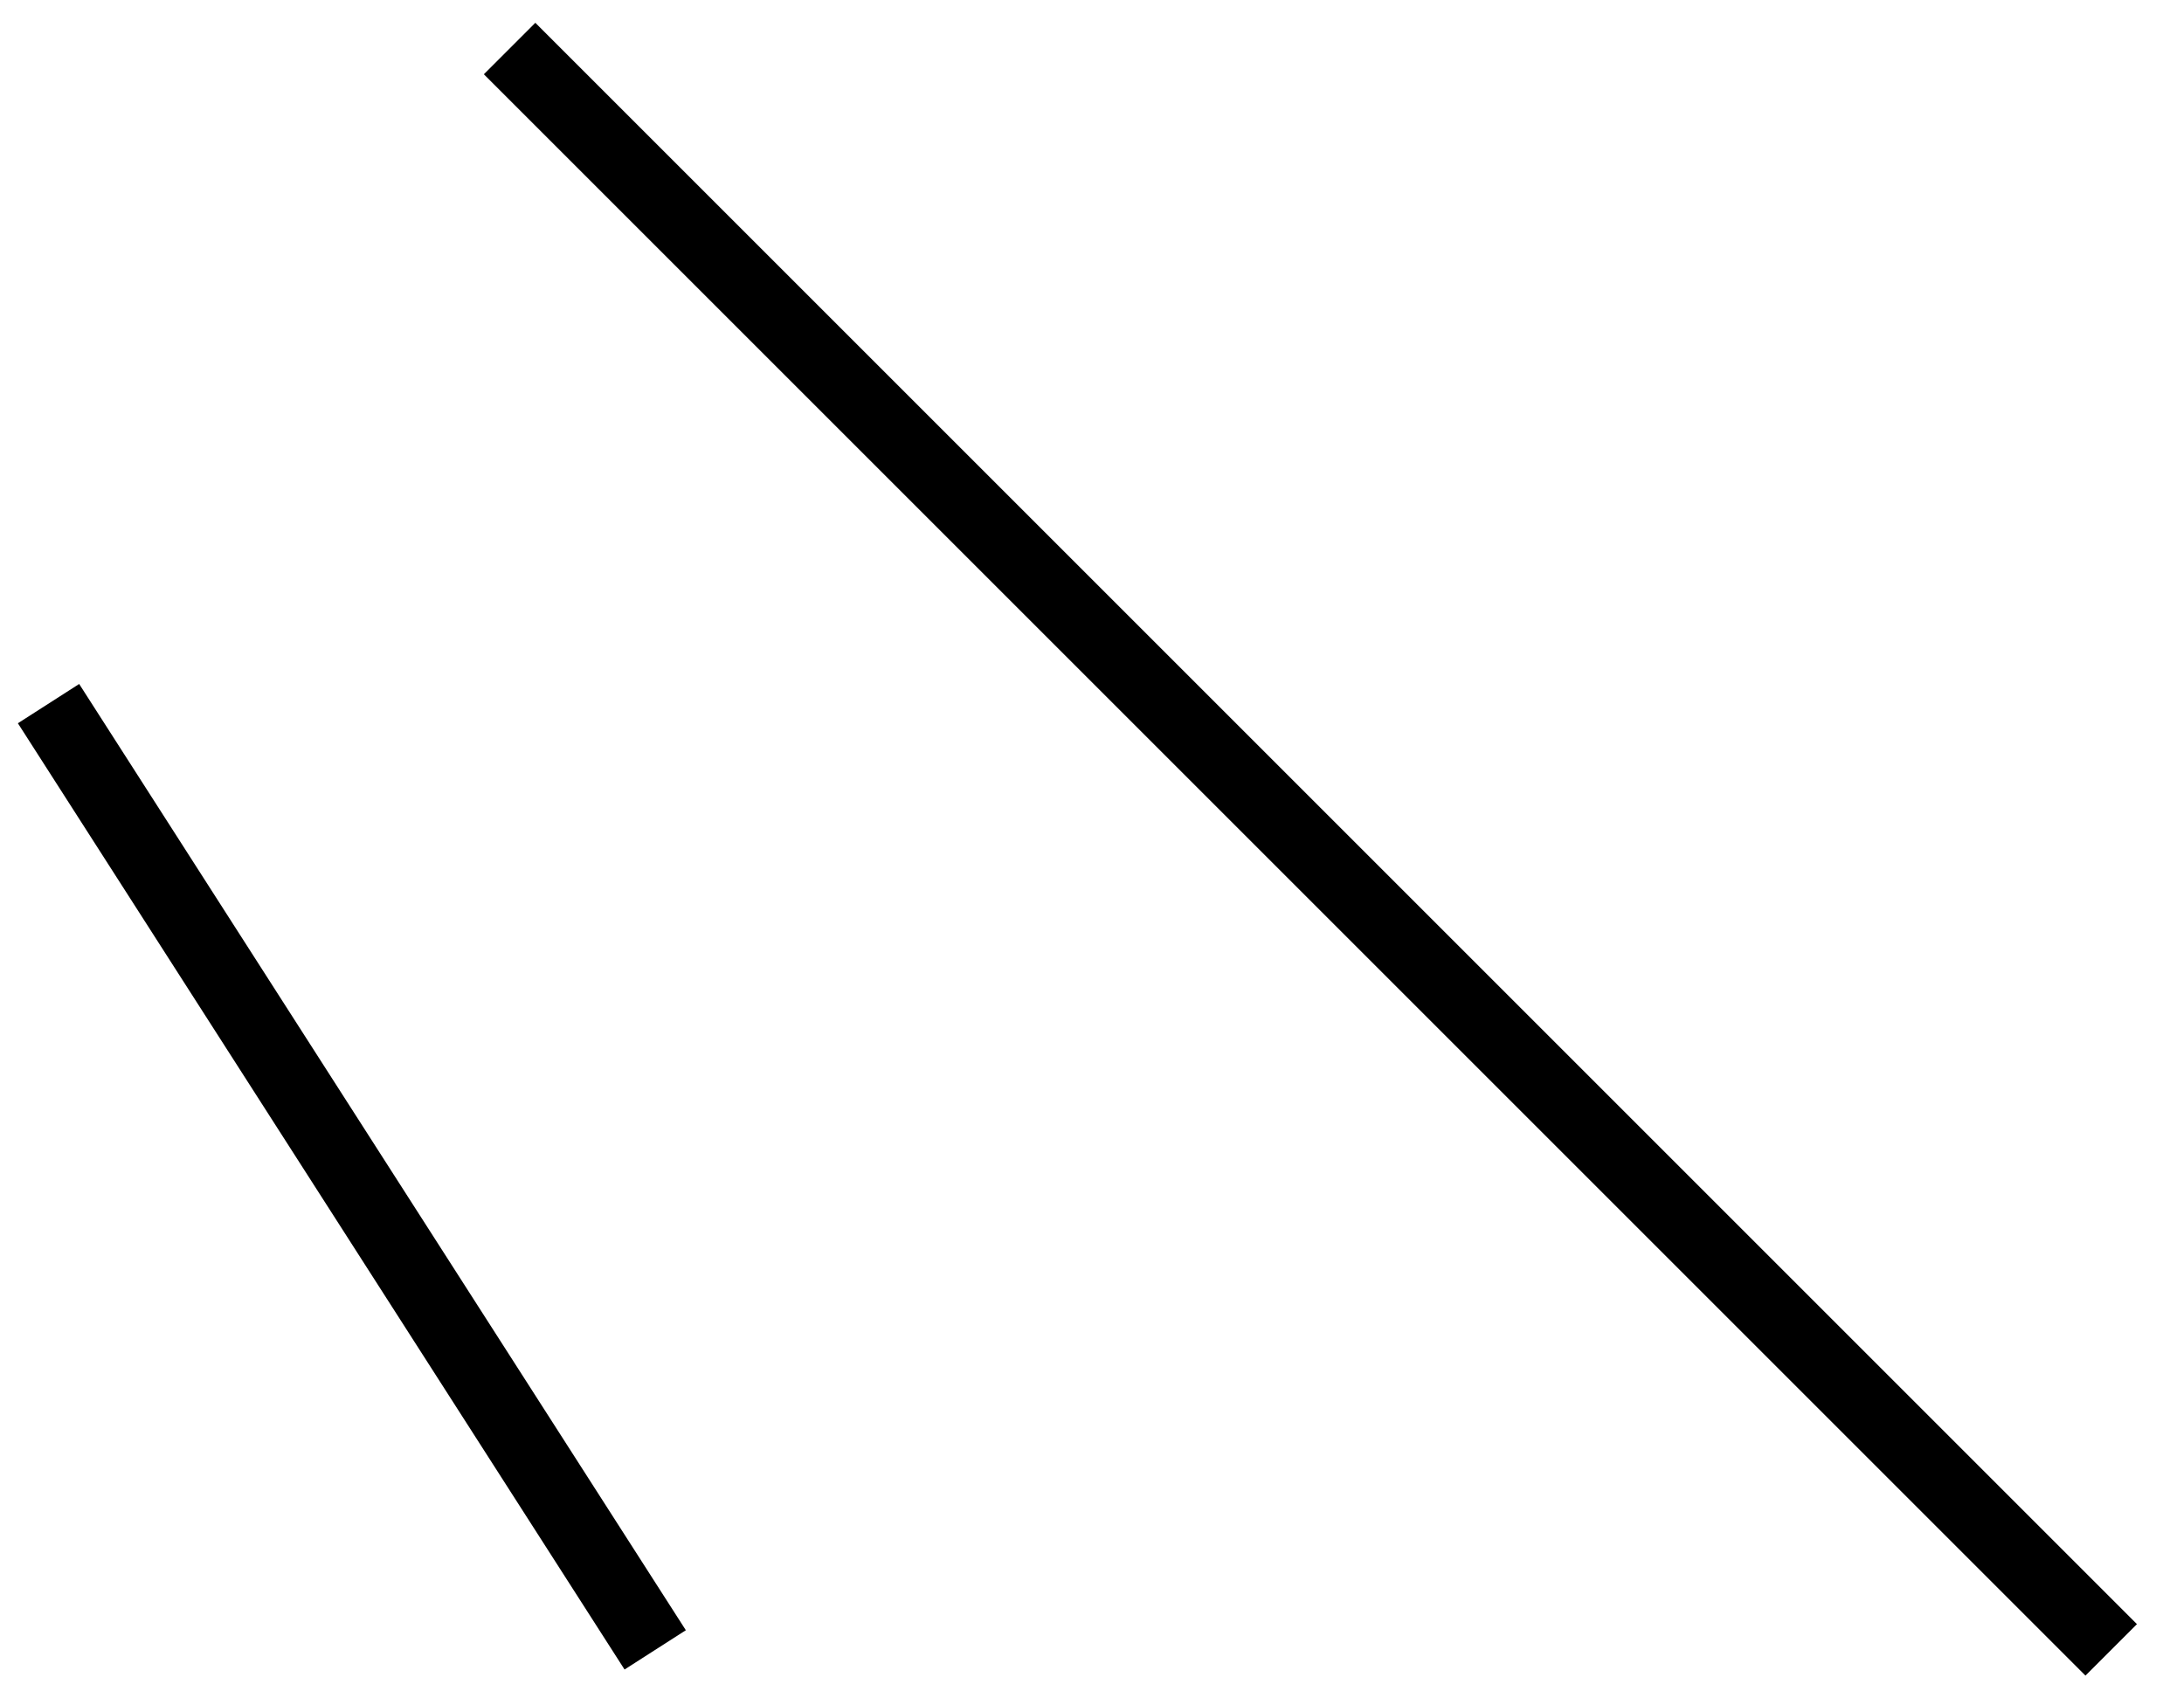 <?xml version="1.0" encoding="UTF-8"?> <svg xmlns="http://www.w3.org/2000/svg" width="45" height="35" viewBox="0 0 45 35" fill="none"><path d="M10.5 1L43.5 34M1 14.5L13.5 34" stroke="black" stroke-width="1.5"></path></svg> 